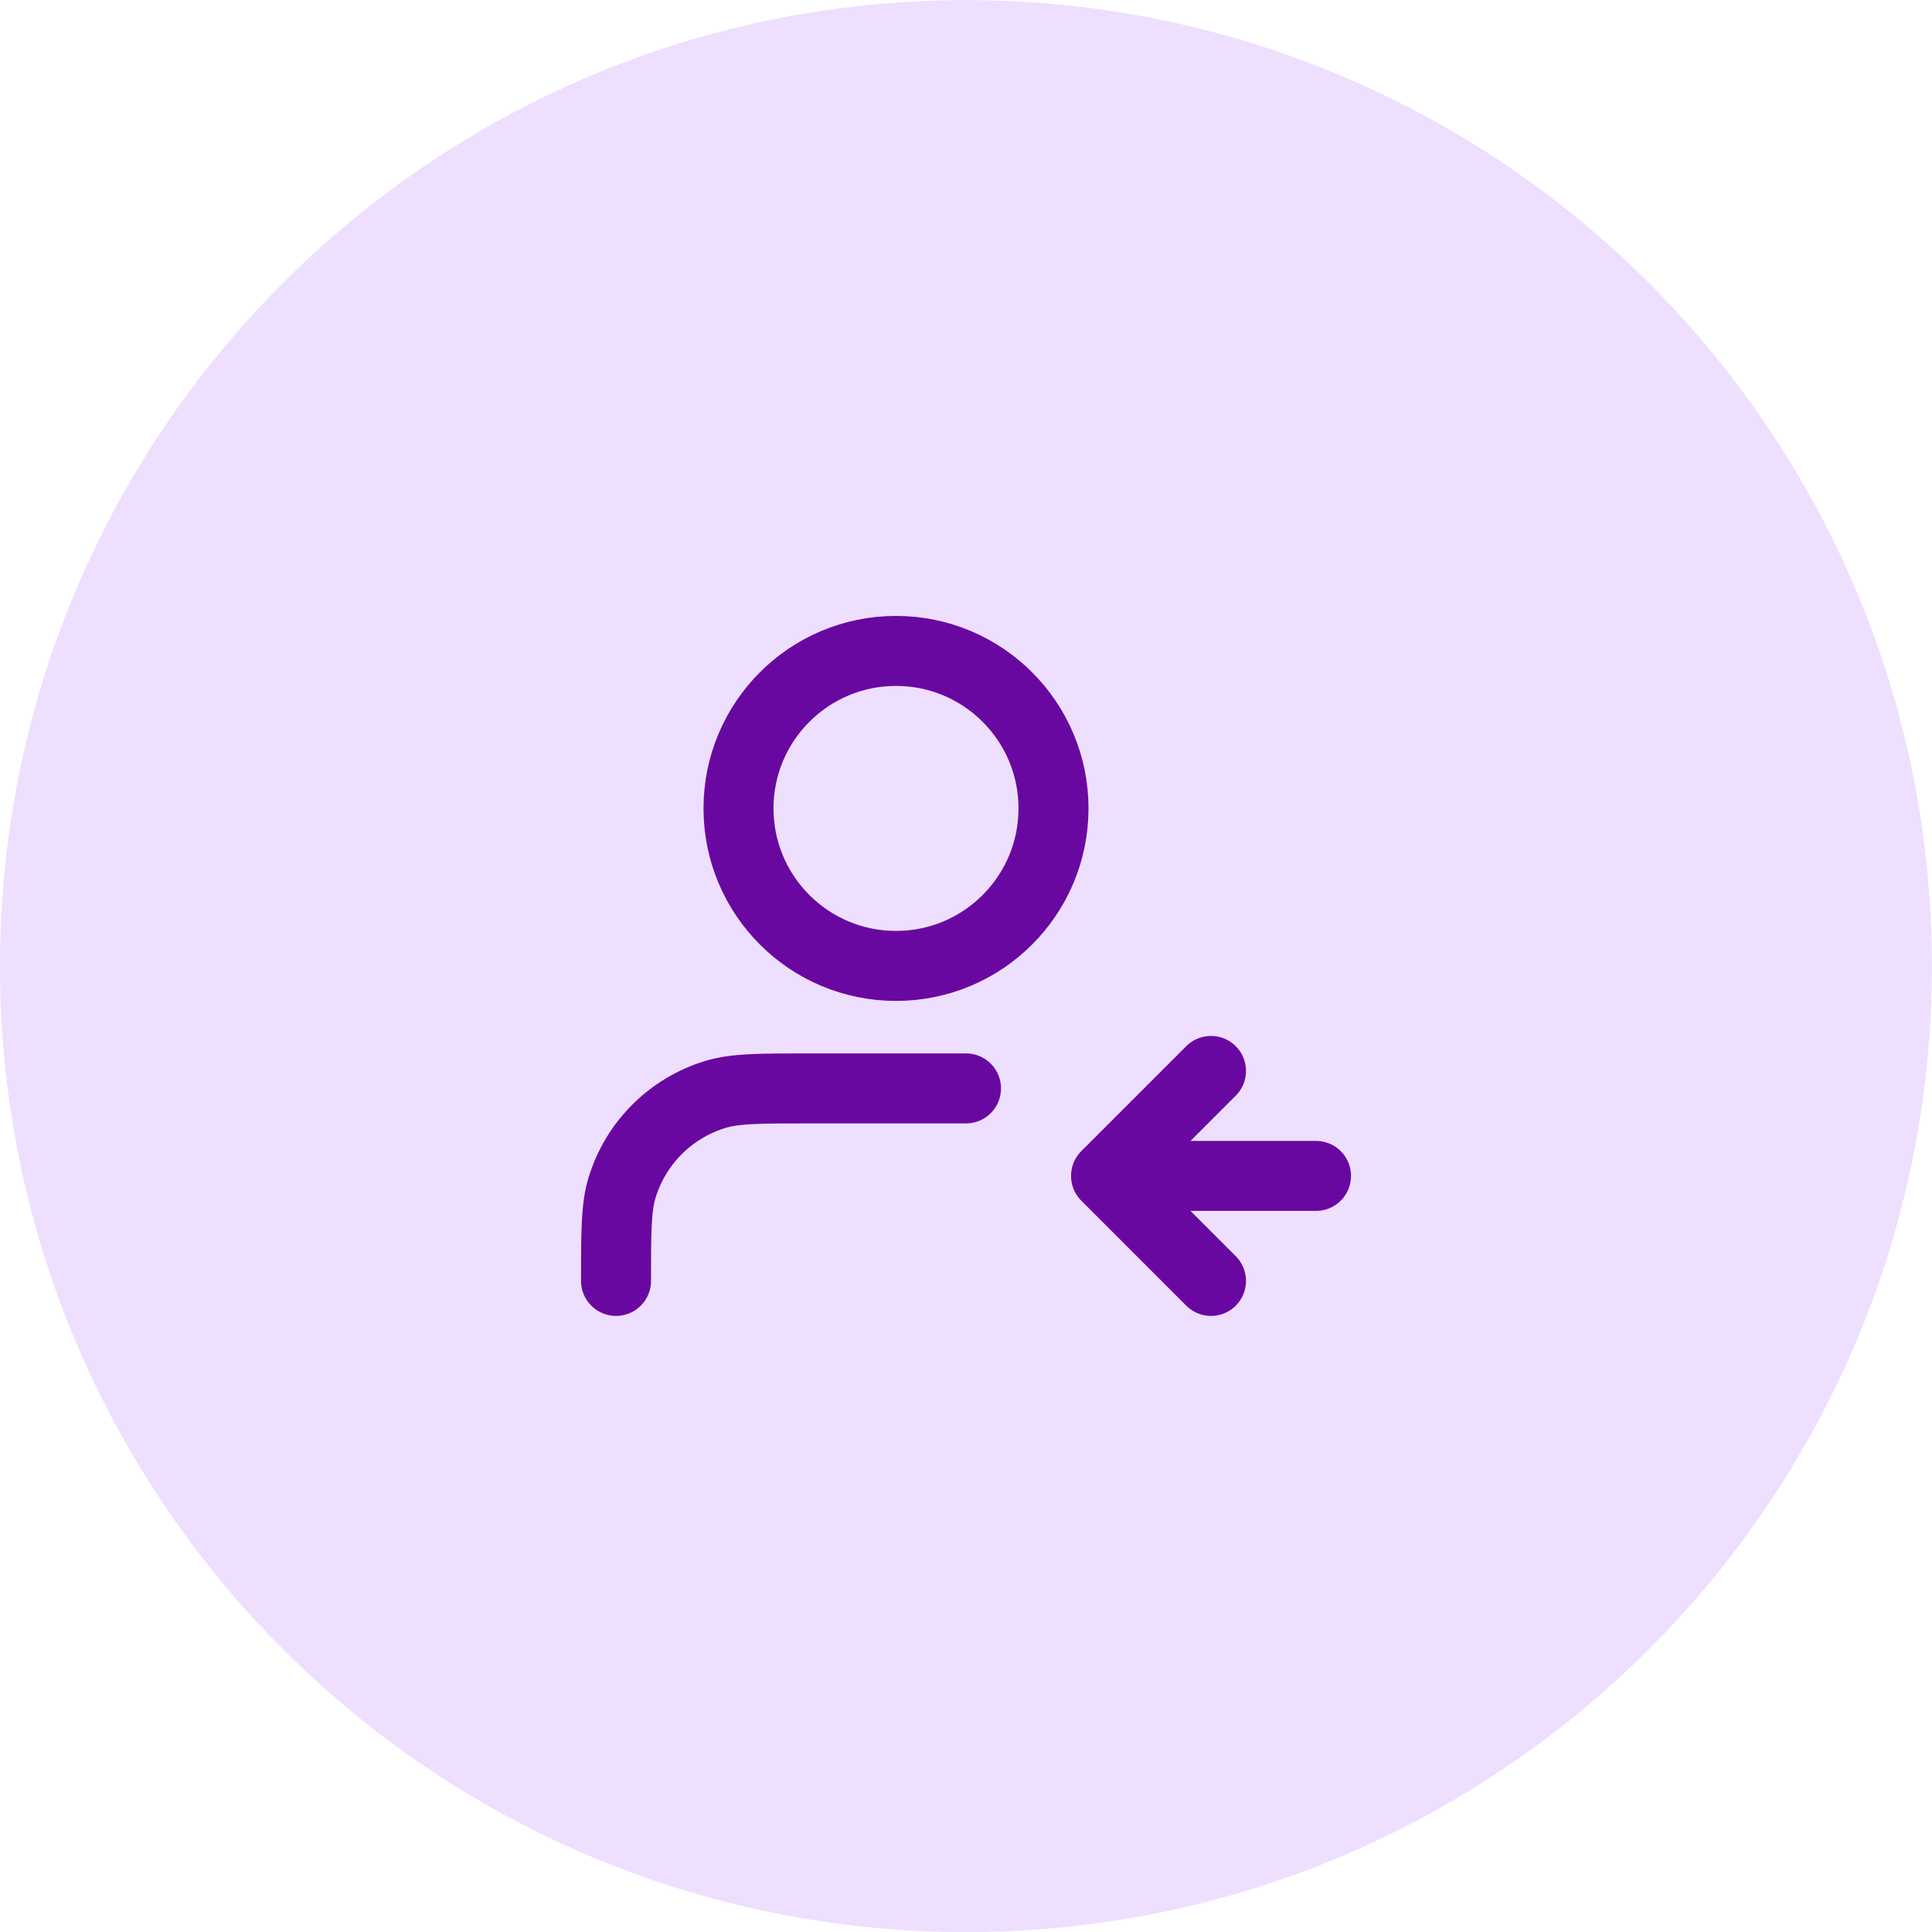 <svg width="48" height="48" viewBox="0 0 48 48" fill="none" xmlns="http://www.w3.org/2000/svg">
<g clip-path="url(#clip0_1_34317)">
<path d="M44.868 24.002C44.868 12.476 35.524 3.133 23.998 3.133C12.473 3.133 3.129 12.476 3.129 24.002C3.129 35.528 12.473 44.872 23.998 44.872C35.524 44.872 44.868 35.528 44.868 24.002Z" fill="#EEDFFF"/>
<path d="M30.087 31.824L27.479 29.215M27.479 29.215L30.087 26.607M27.479 29.215H32.696M24 27.041H20.087C18.874 27.041 18.267 27.041 17.773 27.191C16.662 27.529 15.792 28.398 15.454 29.51C15.305 30.004 15.305 30.61 15.305 31.824M26.174 20.085C26.174 22.246 24.422 23.998 22.261 23.998C20.1 23.998 18.348 22.246 18.348 20.085C18.348 17.924 20.1 16.172 22.261 16.172C24.422 16.172 26.174 17.924 26.174 20.085Z" stroke="#6908A1" stroke-width="1.739" stroke-linecap="round" stroke-linejoin="round"/>
<path d="M44.868 24.002C44.868 12.476 35.524 3.133 23.998 3.133C12.473 3.133 3.129 12.476 3.129 24.002C3.129 35.528 12.473 44.872 23.998 44.872C35.524 44.872 44.868 35.528 44.868 24.002Z" stroke="#EEDFFF" stroke-width="6.261"/>
</g>
<defs>
<clipPath id="clip0_1_34317">
<rect width="48" height="48" fill="white"/>
</clipPath>
</defs>
</svg>
